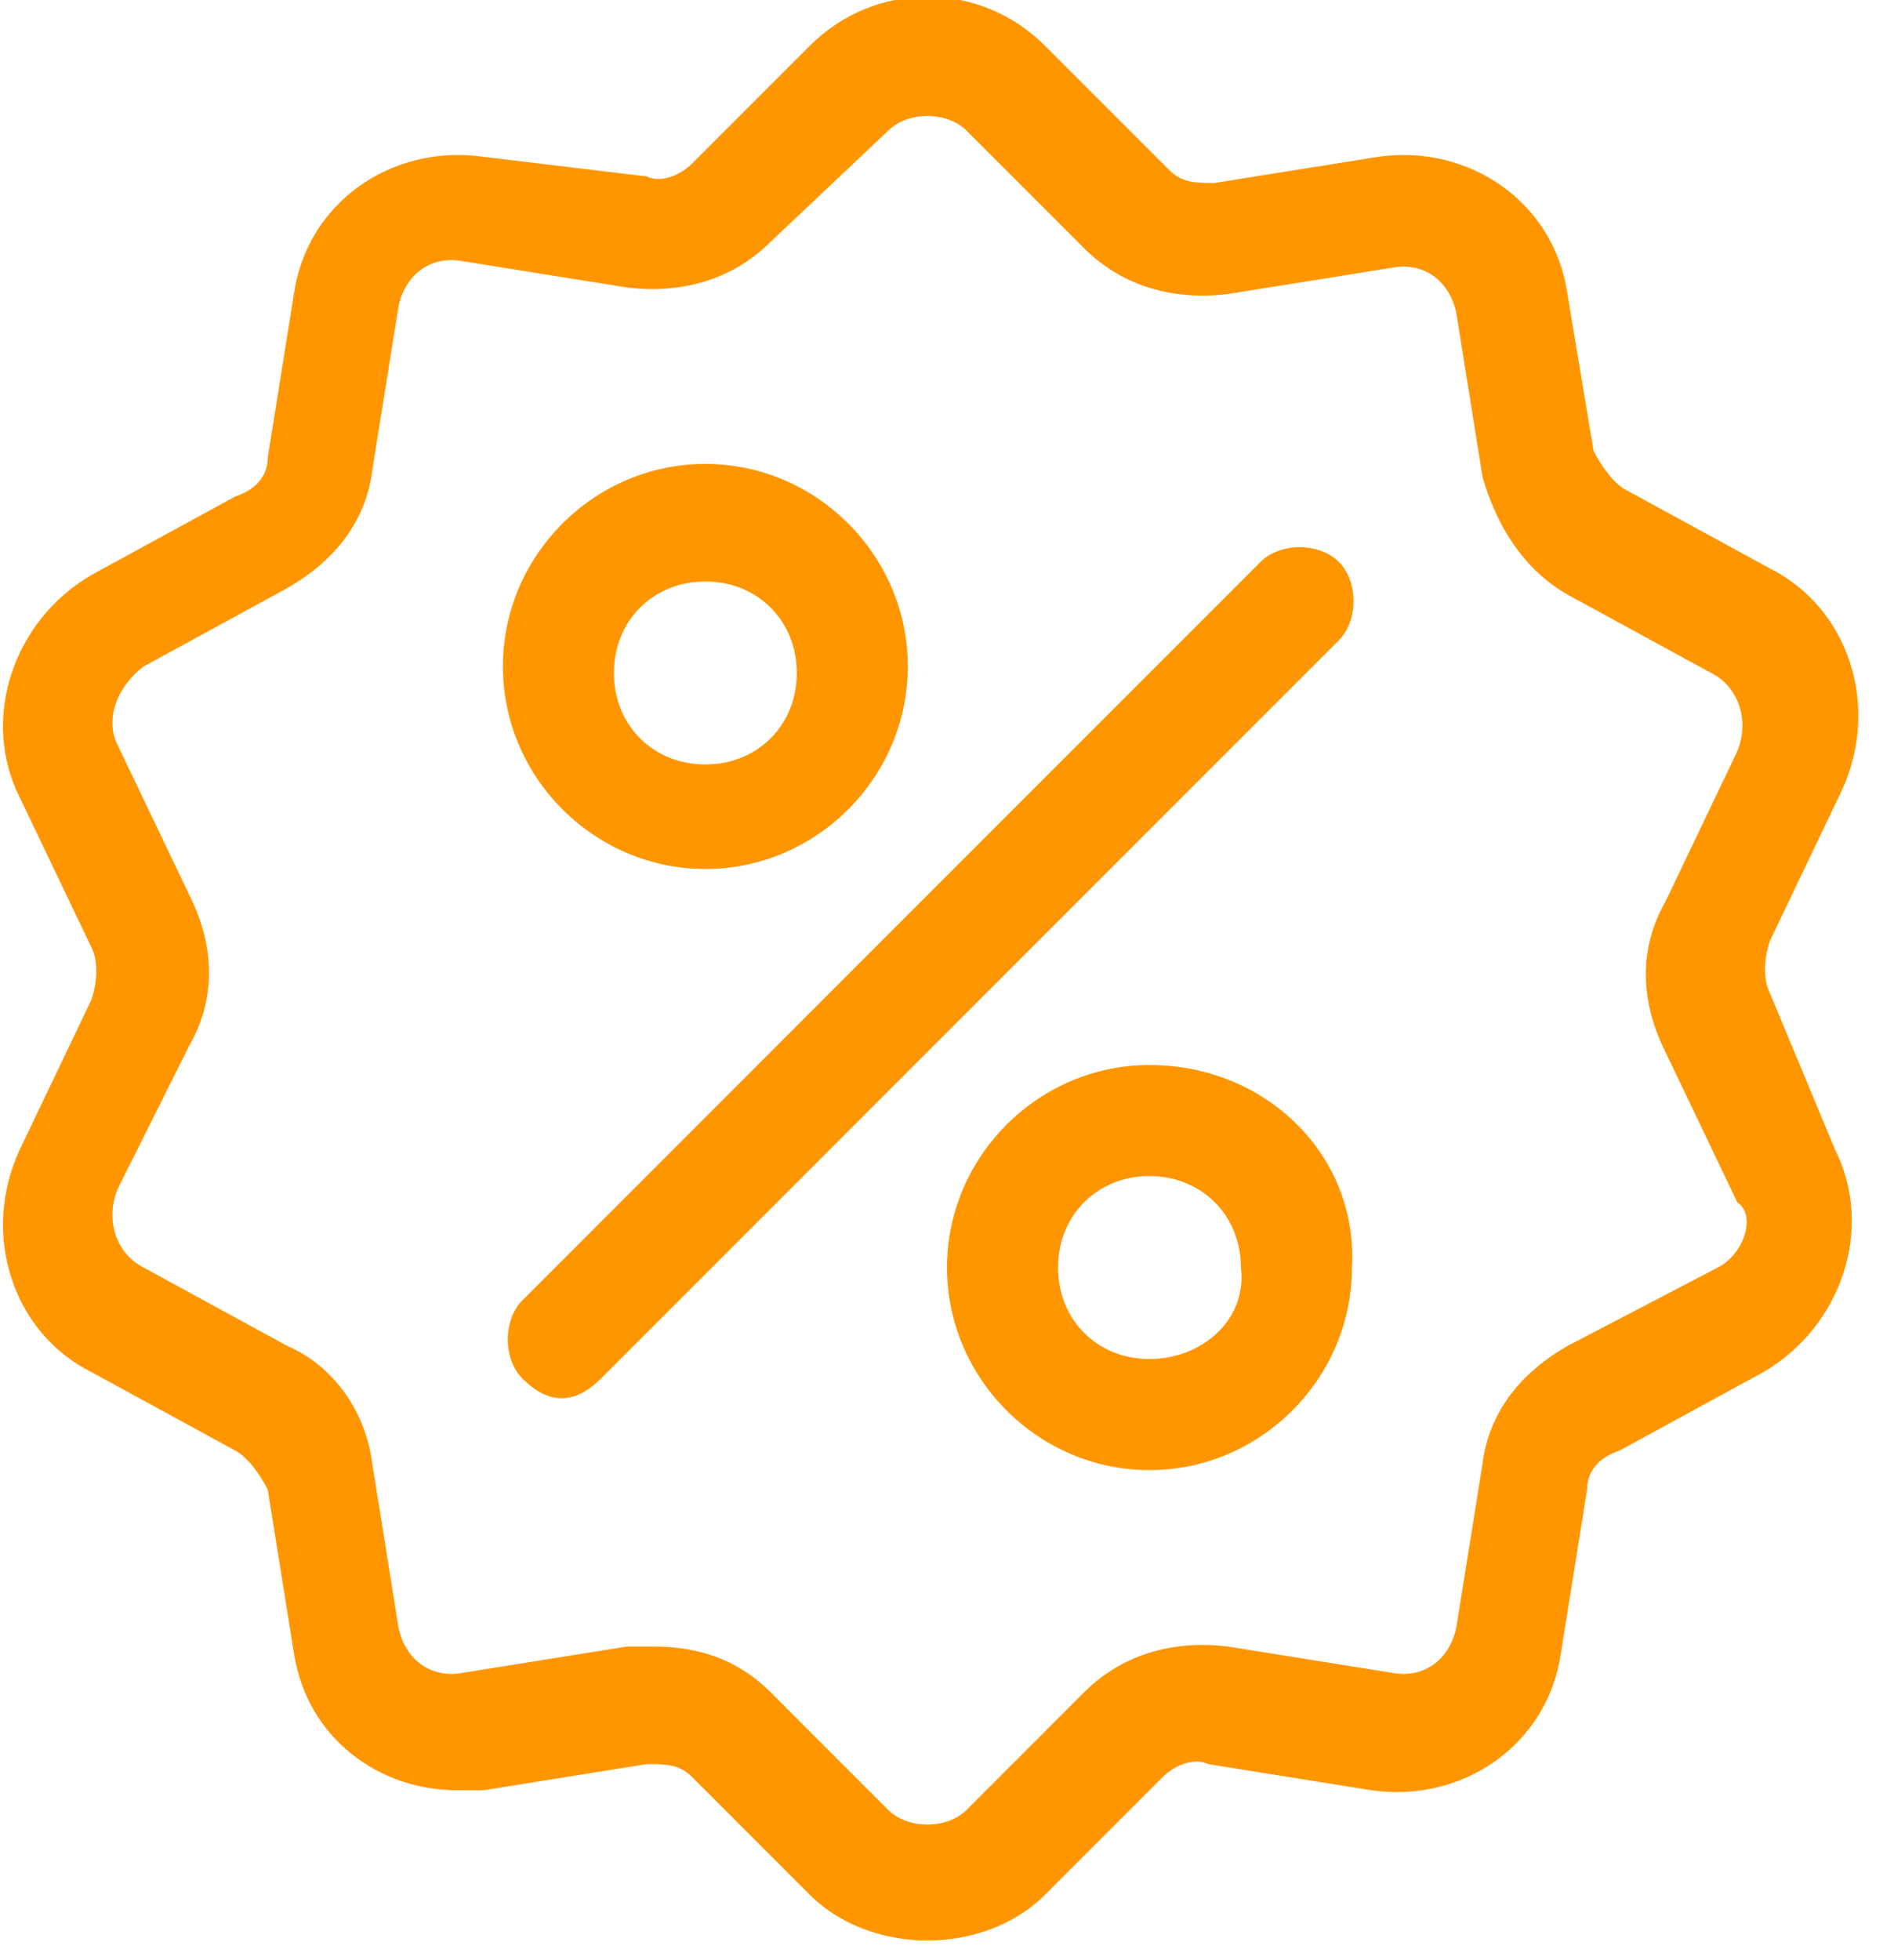 <svg version="1.2" xmlns="http://www.w3.org/2000/svg" viewBox="0 0 29 30" width="29" height="30">
	<title>discount-svg</title>
	<style>
		.s0 { fill: #ff9600 } 
	</style>
	<filter id="f0">
		<feFlood flood-color="#ffc600" flood-opacity="1" />
		<feBlend mode="normal" in2="SourceGraphic"/>
		<feComposite in2="SourceAlpha" operator="in" />
	</filter>
	<g id="Layer" filter="url(#f0)">
		<g id="Layer">
			<g id="Layer">
				<path id="Layer" fill-rule="evenodd" class="s0" d="m28.1 17.6c0.6 1.2 0.1 2.7-1.1 3.4l-2.2 1.2c-0.3 0.1-0.5 0.3-0.5 0.6l-0.4 2.5c-0.2 1.4-1.5 2.3-2.9 2.1l-2.5-0.4c-0.2-0.1-0.5 0-0.7 0.2l-1.8 1.8c-0.5 0.5-1.2 0.7-1.8 0.7-0.6 0-1.3-0.2-1.8-0.7l-1.8-1.8c-0.2-0.2-0.4-0.2-0.7-0.2l-2.5 0.4c-0.2 0-0.3 0-0.4 0-1.2 0-2.3-0.8-2.5-2.1l-0.4-2.5c-0.1-0.2-0.3-0.5-0.5-0.6l-2.2-1.2c-1.2-0.6-1.7-2.1-1.1-3.4l1.1-2.3c0.1-0.3 0.1-0.6 0-0.8l-1.1-2.3c-0.6-1.2-0.1-2.7 1.1-3.4l2.2-1.2c0.3-0.1 0.5-0.3 0.5-0.6l0.4-2.5c0.2-1.4 1.5-2.3 2.9-2.1l2.5 0.3c0.2 0.1 0.5 0 0.7-0.2l1.8-1.8c1-1 2.6-1 3.6 0l1.9 1.9c0.2 0.2 0.4 0.2 0.7 0.2l2.5-0.4c1.4-0.2 2.7 0.7 2.9 2.1l0.4 2.4c0.1 0.2 0.3 0.5 0.5 0.6l2.2 1.2c1.2 0.6 1.7 2.1 1.1 3.4l-1.1 2.3c-0.1 0.3-0.1 0.6 0 0.8zm-1.5 0.8l-1.1-2.3c-0.4-0.8-0.4-1.6 0-2.3l1.1-2.3c0.2-0.5 0-1-0.4-1.2l-2.2-1.2c-0.7-0.4-1.1-1.1-1.3-1.8l-0.4-2.5c-0.1-0.5-0.5-0.8-1-0.7l-2.5 0.4c-0.8 0.1-1.6-0.1-2.2-0.7l-1.8-1.8c-0.3-0.3-0.9-0.3-1.2 0l-1.8 1.7c-0.6 0.6-1.4 0.8-2.2 0.7l-2.5-0.4c-0.5-0.1-0.9 0.2-1 0.7l-0.4 2.5c-0.1 0.8-0.6 1.4-1.3 1.8l-2.2 1.2c-0.4 0.3-0.6 0.8-0.4 1.2l1.1 2.3c0.4 0.8 0.4 1.6 0 2.3l-1.1 2.2c-0.2 0.5 0 1 0.4 1.2l2.2 1.2c0.7 0.3 1.2 1 1.3 1.8l0.4 2.5c0.1 0.5 0.5 0.8 1 0.7l2.5-0.4c0.2 0 0.3 0 0.4 0 0.7 0 1.3 0.2 1.8 0.7l1.8 1.8c0.3 0.3 0.9 0.3 1.2 0l1.8-1.8c0.6-0.6 1.4-0.8 2.2-0.7l2.5 0.4c0.5 0.1 0.9-0.2 1-0.7l0.4-2.5c0.1-0.8 0.6-1.4 1.3-1.8l2.3-1.2c0.4-0.2 0.6-0.8 0.3-1z"/>
			</g>
		</g>
		<g id="Layer">
			<g id="Layer">
				<path id="Layer" class="s0" d="m20.5 8.6c-0.3-0.3-0.9-0.3-1.2 0l-11.3 11.3c-0.3 0.3-0.3 0.9 0 1.2q0.3 0.3 0.6 0.3 0.3 0 0.6-0.3l11.3-11.3c0.3-0.3 0.3-0.9 0-1.2z"/>
			</g>
		</g>
		<g id="Layer">
			<g id="Layer">
				<path id="Layer" fill-rule="evenodd" class="s0" d="m13.9 10.2c0 1.7-1.4 3.1-3.1 3.1-1.7 0-3.1-1.4-3.1-3.1 0-1.7 1.4-3.1 3.1-3.1 1.7 0 3.1 1.4 3.1 3.1zm-1.7 0.1c0-0.8-0.6-1.4-1.4-1.4-0.8 0-1.4 0.6-1.4 1.4 0 0.8 0.6 1.4 1.4 1.4 0.8 0 1.4-0.6 1.4-1.4z"/>
			</g>
		</g>
		<g id="Layer">
			<g id="Layer">
				<path id="Layer" fill-rule="evenodd" class="s0" d="m20.7 19.4c0 1.7-1.4 3.1-3.1 3.1-1.7 0-3.1-1.4-3.1-3.1 0-1.7 1.4-3.1 3.1-3.1 1.8 0 3.2 1.4 3.1 3.1zm-1.7 0c0-0.8-0.6-1.4-1.4-1.4-0.8 0-1.4 0.6-1.4 1.4 0 0.8 0.6 1.4 1.4 1.4 0.8 0 1.5-0.6 1.4-1.4z"/>
			</g>
		</g>
	</g>
</svg>